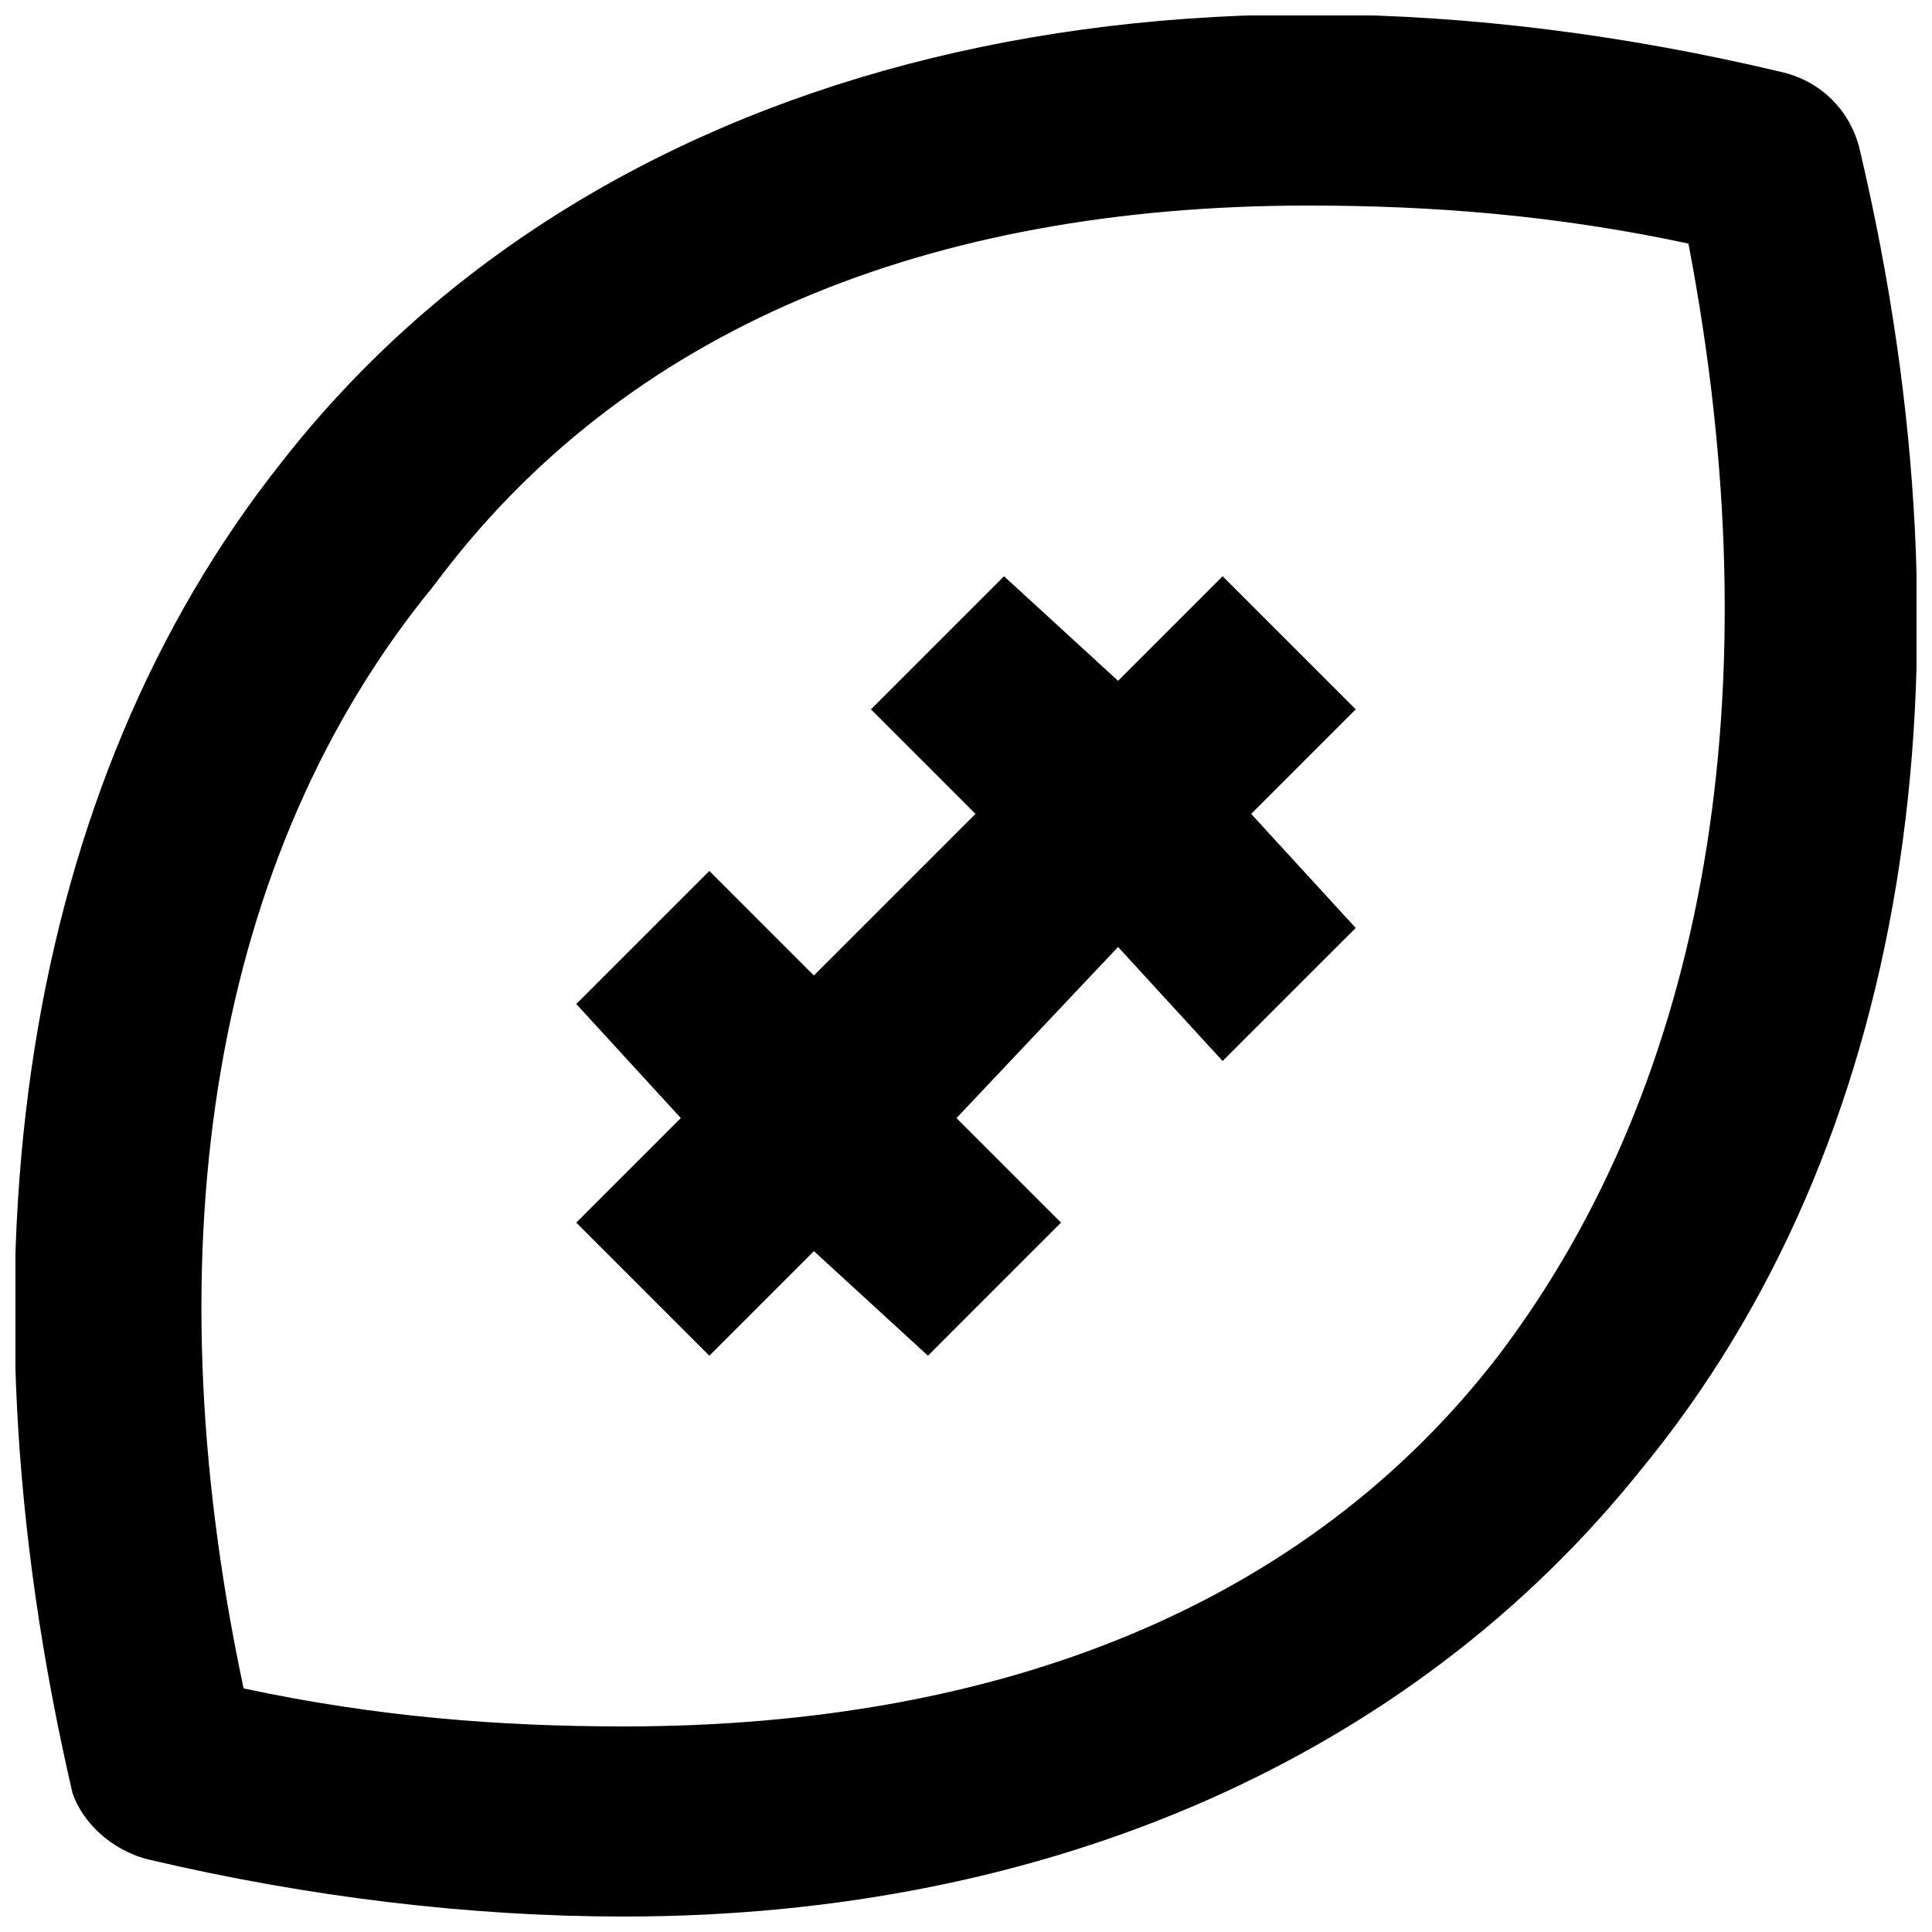 <?xml version="1.0" encoding="UTF-8"?>
<!-- Uploaded to: ICON Repo, www.svgrepo.com, Generator: ICON Repo Mixer Tools -->
<svg width="800px" height="800px" version="1.1" viewBox="144 144 512 512" xmlns="http://www.w3.org/2000/svg">
 <defs>
  <clipPath id="a">
   <path d="m148.09 148.09h503.81v503.81h-503.81z"/>
  </clipPath>
 </defs>
 <path d="m503.28 331.98-35.27-35.266-27.707 27.707-30.23-27.707-35.266 35.266 27.707 27.711-42.82 42.82-27.711-27.707-35.266 35.266 27.707 30.23-27.707 27.707 35.266 35.27 27.711-27.711 30.227 27.711 35.266-35.27-27.707-27.707 42.824-45.344 27.707 30.227 35.27-35.266-27.711-30.227z"/>
 <g clip-path="url(#a)">
  <path d="m636.79 183.36c-2.519-10.074-10.078-17.633-20.152-20.152-168.78-40.305-317.4 0-398.01 103.28-68.016 85.648-88.168 211.6-55.418 352.67 2.516 7.555 10.074 15.113 20.148 17.633 42.824 10.074 85.648 15.113 125.95 15.113 113.36 0 209.08-42.824 269.54-118.39 70.531-85.648 90.684-211.6 57.938-350.15zm-95.723 319.92c-50.383 65.496-130.99 98.242-231.75 98.242-32.746 0-65.496-2.519-100.76-10.078-25.191-118.39-7.559-221.68 50.383-292.21 50.379-68.012 130.99-100.76 231.75-100.76 32.746 0 65.496 2.519 100.76 10.078 22.672 118.39 5.039 221.67-50.379 294.73z"/>
 </g>
</svg>